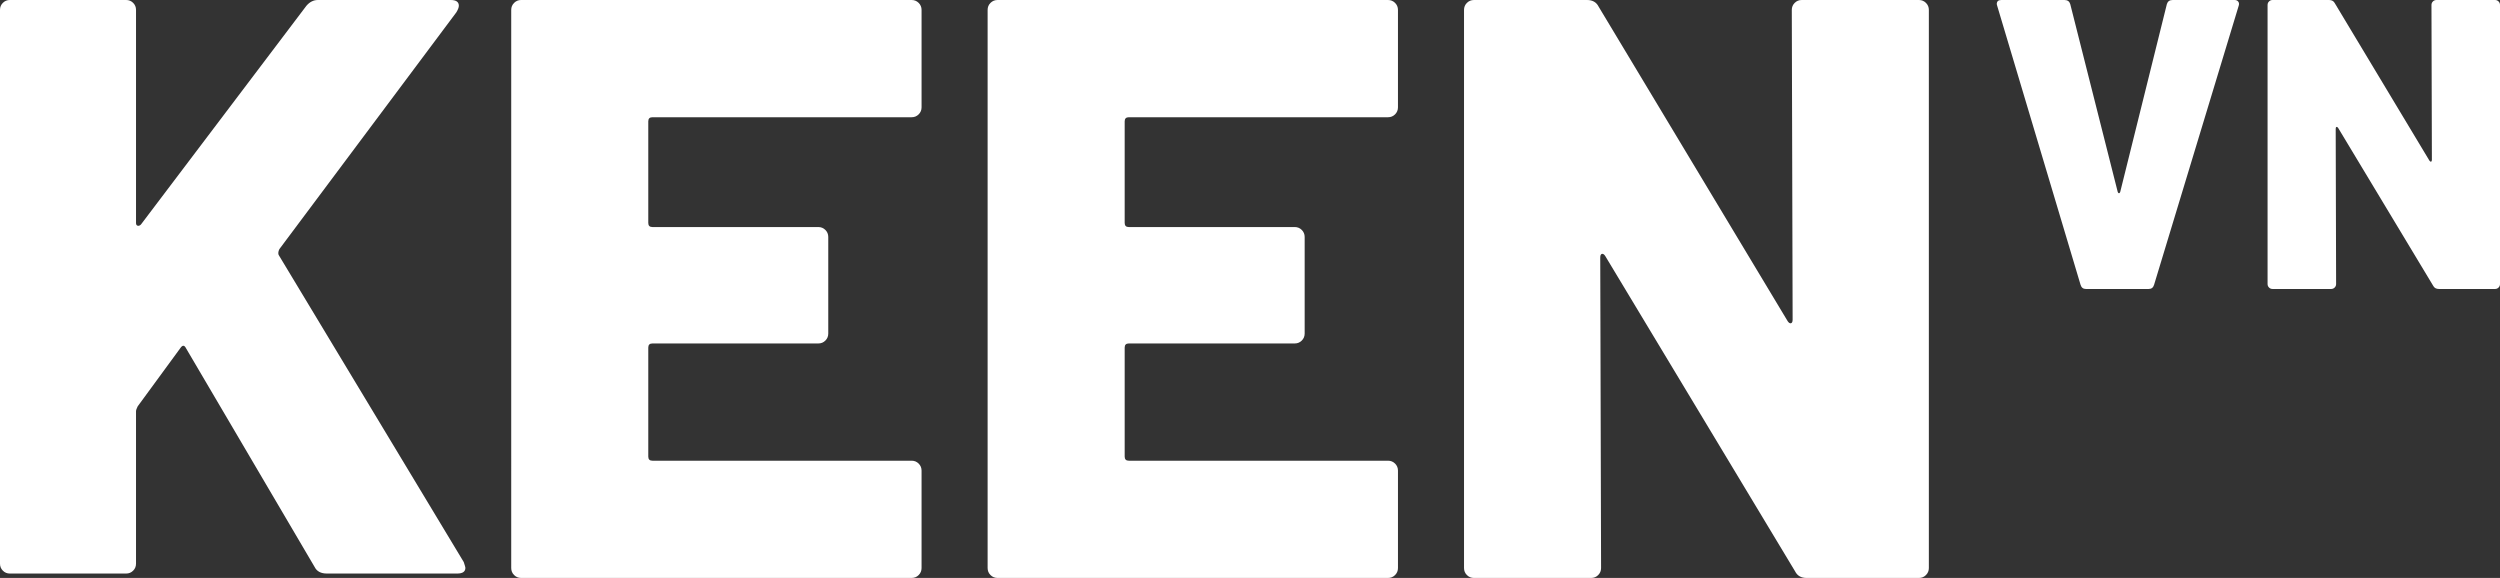 <?xml version="1.0" encoding="UTF-8"?>
<svg id="Layer_2" data-name="Layer 2" xmlns="http://www.w3.org/2000/svg" viewBox="0 0 686.52 158.712">
  <rect x="0" y="0" width="686.52" height="158.712" fill="#333333" stroke="none"/>
  <defs>
    <style>
      .cls-1 {
        fill: #fff;
      }
    </style>
  </defs>
  <g id="Layer_1-2" data-name="Layer 1">
    <g>
      <g>
        <path class="cls-1" d="m252.276,31.402c-.531.531-1.172.793-1.927.793h-71.193c-.758,0-1.134.379-1.134,1.134v27.888c0,.758.376,1.133,1.134,1.133h45.573c.755,0,1.396.266,1.927.794.528.531.793,1.172.793,1.927v26.528c0,.758-.266,1.399-.793,1.927-.531.532-1.172.794-1.927.794h-45.573c-.758,0-1.134.379-1.134,1.134v29.929c0,.758.376,1.133,1.134,1.133h71.193c.755,0,1.396.267,1.927.794.528.531.793,1.173.793,1.928v26.754c0,.758-.266,1.399-.793,1.927-.531.532-1.172.794-1.927.794h-107.244c-.758,0-1.399-.262-1.927-.794-.531-.527-.793-1.169-.793-1.927V2.721c0-.755.262-1.396.793-1.927C141.706.266,142.347 0,143.106 0h107.244c.755,0,1.396.266,1.927.794.528.531.793,1.172.793,1.927v26.754c0,.758-.266,1.399-.793,1.927Z"/>
        <path class="cls-1" d="m383.099,31.402c-.531.531-1.172.793-1.927.793h-71.193c-.758,0-1.134.379-1.134,1.134v27.888c0,.758.376,1.133,1.134,1.133h45.572c.755,0,1.397.266,1.928.794.527.531.793,1.172.793,1.927v26.528c0,.758-.266,1.399-.793,1.927-.531.532-1.173.794-1.928.794h-45.572c-.758,0-1.134.379-1.134,1.134v29.929c0,.758.376,1.133,1.134,1.133h71.193c.755,0,1.395.267,1.927.794.528.531.794,1.173.794,1.928v26.754c0,.758-.266,1.399-.794,1.927-.531.532-1.172.794-1.927.794h-107.244c-.758,0-1.399-.262-1.927-.794-.531-.527-.793-1.169-.793-1.927V2.721c0-.755.262-1.396.793-1.927.528-.528,1.169-.794,1.927-.794h107.244c.755,0,1.395.266,1.927.794.528.531.794,1.172.794,1.927v26.754c0,.758-.266,1.399-.794,1.927Z"/>
        <path class="cls-1" d="m492.837.794c.527-.528,1.168-.794,1.926-.794h32.197c.754,0,1.395.266,1.926.794.529.531.795,1.172.795,1.927v153.27c0,.758-.266,1.399-.795,1.927-.531.532-1.172.794-1.926.794h-30.836c-1.514,0-2.572-.603-3.174-1.813l-52.149-86.612c-.305-.453-.606-.641-.906-.566-.305.078-.454.418-.454,1.02l.227,85.251c0,.758-.266,1.399-.793,1.927-.531.532-1.173.794-1.928.794h-32.195c-.759,0-1.399-.262-1.928-.794-.531-.527-.793-1.169-.793-1.927V2.721c0-.755.262-1.396.793-1.927.528-.528,1.169-.794,1.928-.794h31.061c1.51,0,2.568.606,3.175,1.814l51.922,86.384c.301.454.602.645.906.567.301-.074.453-.415.453-1.02l-.227-85.024c0-.755.262-1.396.795-1.927Z"/>
      </g>
      <g>
        <path class="cls-1" d="m571.341,78.223L548.441,1.588l-.113-.454c0-.754.415-1.134,1.247-1.134h17.345c.831,0,1.36.379,1.587,1.134l13.037,51.581c.075.227.189.34.341.34.15,0,.264-.113.34-.34l12.81-51.581c.227-.754.754-1.134,1.587-1.134h17.005c.453,0,.793.152,1.02.454.227.303.264.68.113,1.134l-23.24,76.635c-.227.756-.719,1.134-1.474,1.134h-17.231c-.757,0-1.247-.377-1.474-1.134Z"/>
        <path class="cls-1" d="m668.098.398c.264-.264.584-.397.964-.397h16.098c.377,0,.697.133.964.397.264.266.397.586.397.963v76.635c0,.379-.133.7-.397.963-.267.266-.587.397-.964.397h-15.418c-.756,0-1.286-.301-1.587-.907l-26.074-43.306c-.152-.227-.303-.321-.453-.284-.152.039-.228.209-.228.51l.114,42.626c0,.379-.133.7-.398.963-.266.266-.586.397-.963.397h-16.099c-.379,0-.699-.131-.963-.397-.267-.264-.398-.585-.398-.963V1.361c0-.377.131-.698.398-.963.264-.264.584-.397.963-.397h15.531c.755,0,1.284.303,1.587.907l25.961,43.192c.15.227.301.323.453.284.151-.037.228-.207.228-.51l-.114-42.512c0-.377.132-.698.398-.963Z"/>
      </g>
      <path class="cls-1" d="m.788,156.712c-.527-.524-.788-1.16-.788-1.913V2.7c0-.749.26-1.385.788-1.913.524-.524,1.16-.788,1.913-.788h31.95c.749,0,1.385.264,1.913.788.524.527.788,1.164.788,1.913v58.5c0,.45.147.713.45.787.299.078.598-.035.9-.337L84.15,1.575c.9-1.048,1.948-1.575,3.15-1.575h36.45c1.498,0,2.25.527,2.25,1.575,0,.45-.225,1.051-.675,1.8l-48.6,65.025c-.302.601-.376,1.125-.225,1.575l50.85,84.375c.299.899.45,1.427.45,1.574,0,1.052-.752,1.575-2.25,1.575h-35.775c-1.652,0-2.777-.598-3.375-1.8l-35.325-60.075c-.45-.9-.978-.9-1.575,0l-11.7,15.975c-.303.601-.45,1.051-.45,1.35v41.85c0,.753-.264,1.389-.788,1.913-.527.527-1.164.787-1.913.787H2.7c-.752,0-1.389-.26-1.913-.787Z"/>
    </g>
  </g>
</svg>